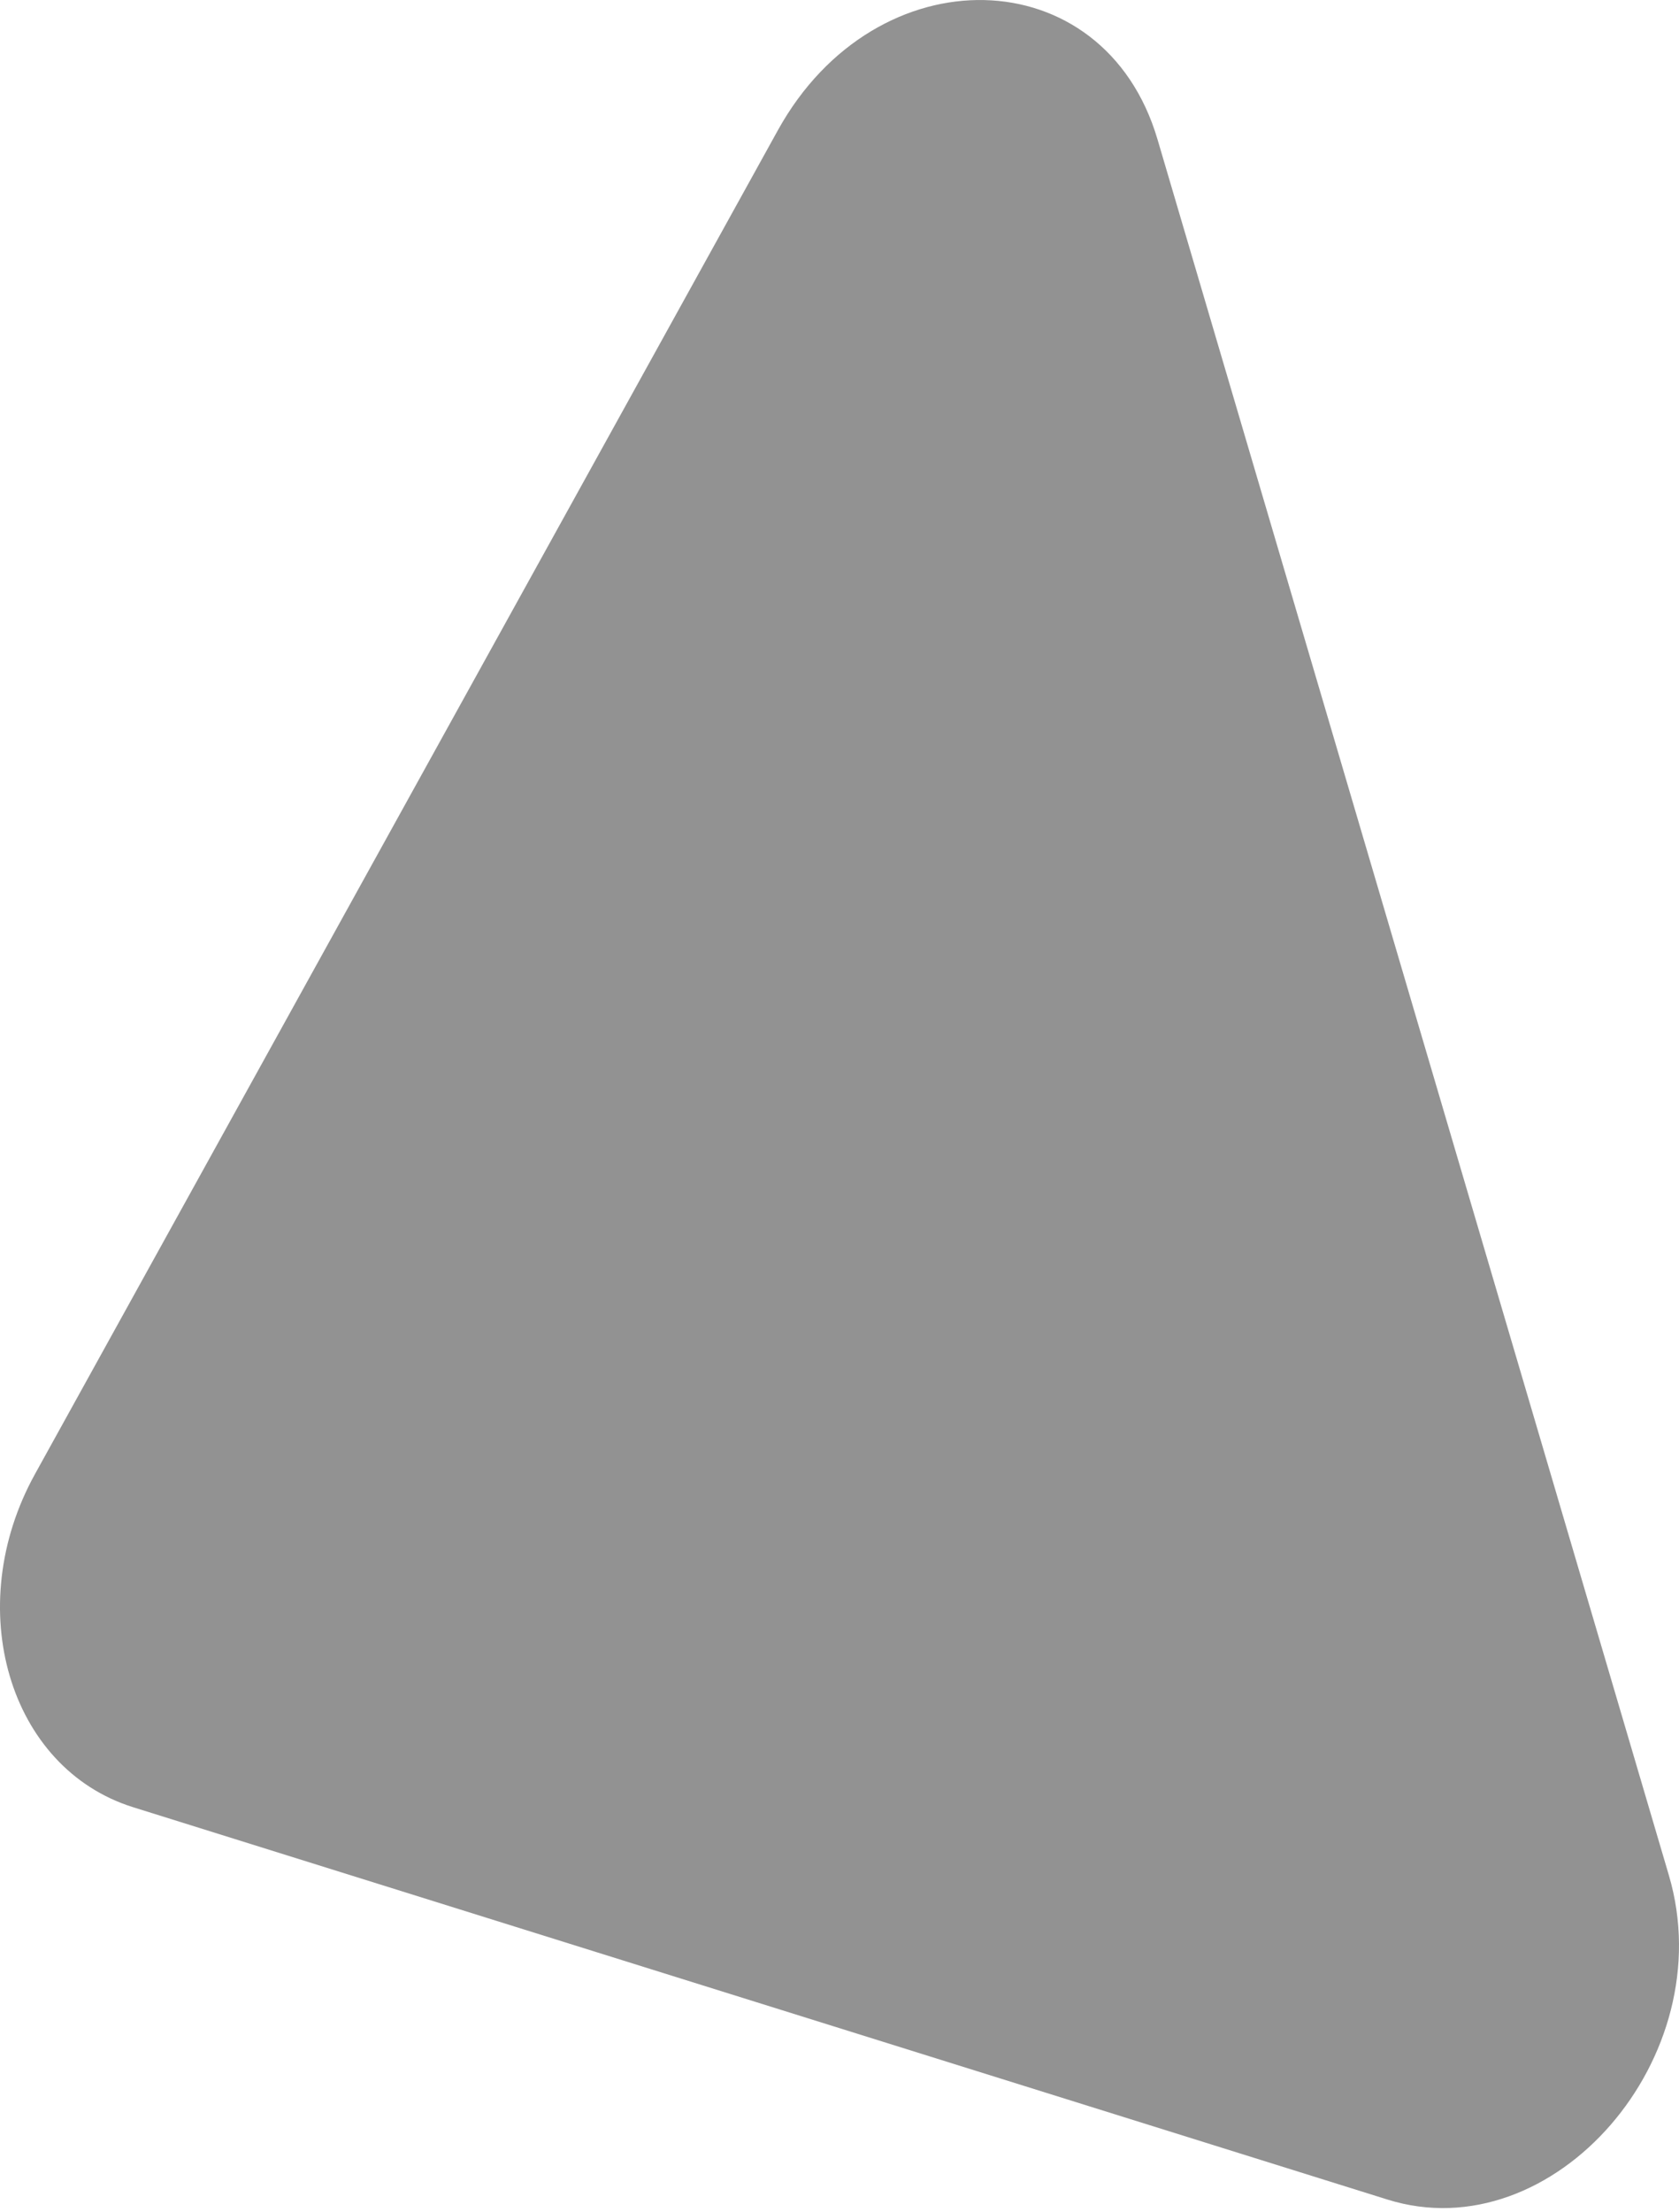 <?xml version="1.0" encoding="UTF-8"?> <svg xmlns="http://www.w3.org/2000/svg" width="60" height="79" viewBox="0 0 60 79" fill="none"> <path d="M4.757 64.55C0.311 63.16 -1.383 57.412 1.25 52.651L27.797 4.654C31.311 -1.699 39.454 -1.505 41.364 4.978L59.64 66.988C61.551 73.471 55.513 80.418 49.58 78.563L4.757 64.55Z" fill="#929292"></path> </svg> 